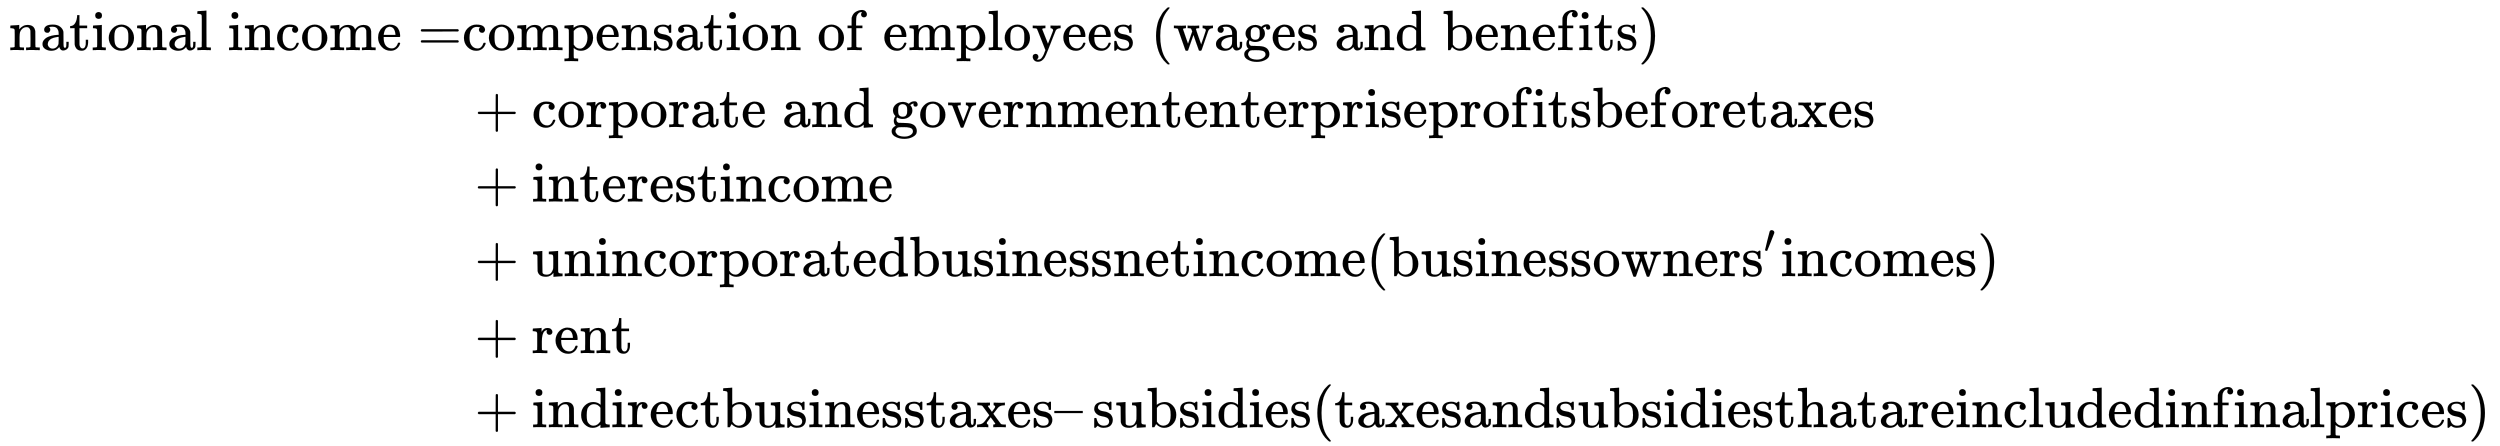 <svg xmlns:xlink="http://www.w3.org/1999/xlink" width="101.911ex" height="18.176ex" style="vertical-align: -8.326ex; margin-bottom: -0.179ex;" viewBox="0 -4164 43878.2 7825.7" role="img" focusable="false" xmlns="http://www.w3.org/2000/svg" aria-labelledby="MathJax-SVG-1-Title">
<title id="MathJax-SVG-1-Title">\begin{aligned}
\mathrm{national\;income}=&amp;
\mathrm{compensation\;of\;employees\;(wages\;and\;benefits)}  \\
&amp;+\mathrm{corporate\;and\;government enterprise profits before taxes} \\
&amp;+\mathrm{interest income} \\
&amp;+\mathrm{unincorporated business net income (business owners’ incomes)} \\
&amp;+\mathrm{rent} \\
&amp;+\mathrm{ indirect business taxes – subsidies (taxes and subsidies that are included in final prices)} \\
\end{aligned}</title>
<defs aria-hidden="true">
<path stroke-width="1" id="E1-MJMAIN-6E" d="M41 46H55Q94 46 102 60V68Q102 77 102 91T102 122T103 161T103 203Q103 234 103 269T102 328V351Q99 370 88 376T43 385H25V408Q25 431 27 431L37 432Q47 433 65 434T102 436Q119 437 138 438T167 441T178 442H181V402Q181 364 182 364T187 369T199 384T218 402T247 421T285 437Q305 442 336 442Q450 438 463 329Q464 322 464 190V104Q464 66 466 59T477 49Q498 46 526 46H542V0H534L510 1Q487 2 460 2T422 3Q319 3 310 0H302V46H318Q379 46 379 62Q380 64 380 200Q379 335 378 343Q372 371 358 385T334 402T308 404Q263 404 229 370Q202 343 195 315T187 232V168V108Q187 78 188 68T191 55T200 49Q221 46 249 46H265V0H257L234 1Q210 2 183 2T145 3Q42 3 33 0H25V46H41Z"></path>
<path stroke-width="1" id="E1-MJMAIN-61" d="M137 305T115 305T78 320T63 359Q63 394 97 421T218 448Q291 448 336 416T396 340Q401 326 401 309T402 194V124Q402 76 407 58T428 40Q443 40 448 56T453 109V145H493V106Q492 66 490 59Q481 29 455 12T400 -6T353 12T329 54V58L327 55Q325 52 322 49T314 40T302 29T287 17T269 6T247 -2T221 -8T190 -11Q130 -11 82 20T34 107Q34 128 41 147T68 188T116 225T194 253T304 268H318V290Q318 324 312 340Q290 411 215 411Q197 411 181 410T156 406T148 403Q170 388 170 359Q170 334 154 320ZM126 106Q126 75 150 51T209 26Q247 26 276 49T315 109Q317 116 318 175Q318 233 317 233Q309 233 296 232T251 223T193 203T147 166T126 106Z"></path>
<path stroke-width="1" id="E1-MJMAIN-74" d="M27 422Q80 426 109 478T141 600V615H181V431H316V385H181V241Q182 116 182 100T189 68Q203 29 238 29Q282 29 292 100Q293 108 293 146V181H333V146V134Q333 57 291 17Q264 -10 221 -10Q187 -10 162 2T124 33T105 68T98 100Q97 107 97 248V385H18V422H27Z"></path>
<path stroke-width="1" id="E1-MJMAIN-69" d="M69 609Q69 637 87 653T131 669Q154 667 171 652T188 609Q188 579 171 564T129 549Q104 549 87 564T69 609ZM247 0Q232 3 143 3Q132 3 106 3T56 1L34 0H26V46H42Q70 46 91 49Q100 53 102 60T104 102V205V293Q104 345 102 359T88 378Q74 385 41 385H30V408Q30 431 32 431L42 432Q52 433 70 434T106 436Q123 437 142 438T171 441T182 442H185V62Q190 52 197 50T232 46H255V0H247Z"></path>
<path stroke-width="1" id="E1-MJMAIN-6F" d="M28 214Q28 309 93 378T250 448Q340 448 405 380T471 215Q471 120 407 55T250 -10Q153 -10 91 57T28 214ZM250 30Q372 30 372 193V225V250Q372 272 371 288T364 326T348 362T317 390T268 410Q263 411 252 411Q222 411 195 399Q152 377 139 338T126 246V226Q126 130 145 91Q177 30 250 30Z"></path>
<path stroke-width="1" id="E1-MJMAIN-6C" d="M42 46H56Q95 46 103 60V68Q103 77 103 91T103 124T104 167T104 217T104 272T104 329Q104 366 104 407T104 482T104 542T103 586T103 603Q100 622 89 628T44 637H26V660Q26 683 28 683L38 684Q48 685 67 686T104 688Q121 689 141 690T171 693T182 694H185V379Q185 62 186 60Q190 52 198 49Q219 46 247 46H263V0H255L232 1Q209 2 183 2T145 3T107 3T57 1L34 0H26V46H42Z"></path>
<path stroke-width="1" id="E1-MJMAIN-63" d="M370 305T349 305T313 320T297 358Q297 381 312 396Q317 401 317 402T307 404Q281 408 258 408Q209 408 178 376Q131 329 131 219Q131 137 162 90Q203 29 272 29Q313 29 338 55T374 117Q376 125 379 127T395 129H409Q415 123 415 120Q415 116 411 104T395 71T366 33T318 2T249 -11Q163 -11 99 53T34 214Q34 318 99 383T250 448T370 421T404 357Q404 334 387 320Z"></path>
<path stroke-width="1" id="E1-MJMAIN-6D" d="M41 46H55Q94 46 102 60V68Q102 77 102 91T102 122T103 161T103 203Q103 234 103 269T102 328V351Q99 370 88 376T43 385H25V408Q25 431 27 431L37 432Q47 433 65 434T102 436Q119 437 138 438T167 441T178 442H181V402Q181 364 182 364T187 369T199 384T218 402T247 421T285 437Q305 442 336 442Q351 442 364 440T387 434T406 426T421 417T432 406T441 395T448 384T452 374T455 366L457 361L460 365Q463 369 466 373T475 384T488 397T503 410T523 422T546 432T572 439T603 442Q729 442 740 329Q741 322 741 190V104Q741 66 743 59T754 49Q775 46 803 46H819V0H811L788 1Q764 2 737 2T699 3Q596 3 587 0H579V46H595Q656 46 656 62Q657 64 657 200Q656 335 655 343Q649 371 635 385T611 402T585 404Q540 404 506 370Q479 343 472 315T464 232V168V108Q464 78 465 68T468 55T477 49Q498 46 526 46H542V0H534L510 1Q487 2 460 2T422 3Q319 3 310 0H302V46H318Q379 46 379 62Q380 64 380 200Q379 335 378 343Q372 371 358 385T334 402T308 404Q263 404 229 370Q202 343 195 315T187 232V168V108Q187 78 188 68T191 55T200 49Q221 46 249 46H265V0H257L234 1Q210 2 183 2T145 3Q42 3 33 0H25V46H41Z"></path>
<path stroke-width="1" id="E1-MJMAIN-65" d="M28 218Q28 273 48 318T98 391T163 433T229 448Q282 448 320 430T378 380T406 316T415 245Q415 238 408 231H126V216Q126 68 226 36Q246 30 270 30Q312 30 342 62Q359 79 369 104L379 128Q382 131 395 131H398Q415 131 415 121Q415 117 412 108Q393 53 349 21T250 -11Q155 -11 92 58T28 218ZM333 275Q322 403 238 411H236Q228 411 220 410T195 402T166 381T143 340T127 274V267H333V275Z"></path>
<path stroke-width="1" id="E1-MJMAIN-3D" d="M56 347Q56 360 70 367H707Q722 359 722 347Q722 336 708 328L390 327H72Q56 332 56 347ZM56 153Q56 168 72 173H708Q722 163 722 153Q722 140 707 133H70Q56 140 56 153Z"></path>
<path stroke-width="1" id="E1-MJMAIN-70" d="M36 -148H50Q89 -148 97 -134V-126Q97 -119 97 -107T97 -77T98 -38T98 6T98 55T98 106Q98 140 98 177T98 243T98 296T97 335T97 351Q94 370 83 376T38 385H20V408Q20 431 22 431L32 432Q42 433 61 434T98 436Q115 437 135 438T165 441T176 442H179V416L180 390L188 397Q247 441 326 441Q407 441 464 377T522 216Q522 115 457 52T310 -11Q242 -11 190 33L182 40V-45V-101Q182 -128 184 -134T195 -145Q216 -148 244 -148H260V-194H252L228 -193Q205 -192 178 -192T140 -191Q37 -191 28 -194H20V-148H36ZM424 218Q424 292 390 347T305 402Q234 402 182 337V98Q222 26 294 26Q345 26 384 80T424 218Z"></path>
<path stroke-width="1" id="E1-MJMAIN-73" d="M295 316Q295 356 268 385T190 414Q154 414 128 401Q98 382 98 349Q97 344 98 336T114 312T157 287Q175 282 201 278T245 269T277 256Q294 248 310 236T342 195T359 133Q359 71 321 31T198 -10H190Q138 -10 94 26L86 19L77 10Q71 4 65 -1L54 -11H46H42Q39 -11 33 -5V74V132Q33 153 35 157T45 162H54Q66 162 70 158T75 146T82 119T101 77Q136 26 198 26Q295 26 295 104Q295 133 277 151Q257 175 194 187T111 210Q75 227 54 256T33 318Q33 357 50 384T93 424T143 442T187 447H198Q238 447 268 432L283 424L292 431Q302 440 314 448H322H326Q329 448 335 442V310L329 304H301Q295 310 295 316Z"></path>
<path stroke-width="1" id="E1-MJMAIN-66" d="M273 0Q255 3 146 3Q43 3 34 0H26V46H42Q70 46 91 49Q99 52 103 60Q104 62 104 224V385H33V431H104V497L105 564L107 574Q126 639 171 668T266 704Q267 704 275 704T289 705Q330 702 351 679T372 627Q372 604 358 590T321 576T284 590T270 627Q270 647 288 667H284Q280 668 273 668Q245 668 223 647T189 592Q183 572 182 497V431H293V385H185V225Q185 63 186 61T189 57T194 54T199 51T206 49T213 48T222 47T231 47T241 46T251 46H282V0H273Z"></path>
<path stroke-width="1" id="E1-MJMAIN-79" d="M69 -66Q91 -66 104 -80T118 -116Q118 -134 109 -145T91 -160Q84 -163 97 -166Q104 -168 111 -168Q131 -168 148 -159T175 -138T197 -106T213 -75T225 -43L242 0L170 183Q150 233 125 297Q101 358 96 368T80 381Q79 382 78 382Q66 385 34 385H19V431H26L46 430Q65 430 88 429T122 428Q129 428 142 428T171 429T200 430T224 430L233 431H241V385H232Q183 385 185 366L286 112Q286 113 332 227L376 341V350Q376 365 366 373T348 383T334 385H331V431H337H344Q351 431 361 431T382 430T405 429T422 429Q477 429 503 431H508V385H497Q441 380 422 345Q420 343 378 235T289 9T227 -131Q180 -204 113 -204Q69 -204 44 -177T19 -116Q19 -89 35 -78T69 -66Z"></path>
<path stroke-width="1" id="E1-MJMAIN-28" d="M94 250Q94 319 104 381T127 488T164 576T202 643T244 695T277 729T302 750H315H319Q333 750 333 741Q333 738 316 720T275 667T226 581T184 443T167 250T184 58T225 -81T274 -167T316 -220T333 -241Q333 -250 318 -250H315H302L274 -226Q180 -141 137 -14T94 250Z"></path>
<path stroke-width="1" id="E1-MJMAIN-77" d="M90 368Q84 378 76 380T40 385H18V431H24L43 430Q62 430 84 429T116 428Q206 428 221 431H229V385H215Q177 383 177 368Q177 367 221 239L265 113L339 328L333 345Q323 374 316 379Q308 384 278 385H258V431H264Q270 428 348 428Q439 428 454 431H461V385H452Q404 385 404 369Q404 366 418 324T449 234T481 143L496 100L537 219Q579 341 579 347Q579 363 564 373T530 385H522V431H529Q541 428 624 428Q692 428 698 431H703V385H697Q696 385 691 385T682 384Q635 377 619 334L559 161Q546 124 528 71Q508 12 503 1T487 -11H479Q460 -11 456 -4Q455 -3 407 133L361 267Q359 263 266 -4Q261 -11 243 -11H238Q225 -11 220 -3L90 368Z"></path>
<path stroke-width="1" id="E1-MJMAIN-67" d="M329 409Q373 453 429 453Q459 453 472 434T485 396Q485 382 476 371T449 360Q416 360 412 390Q410 404 415 411Q415 412 416 414V415Q388 412 363 393Q355 388 355 386Q355 385 359 381T368 369T379 351T388 325T392 292Q392 230 343 187T222 143Q172 143 123 171Q112 153 112 133Q112 98 138 81Q147 75 155 75T227 73Q311 72 335 67Q396 58 431 26Q470 -13 470 -72Q470 -139 392 -175Q332 -206 250 -206Q167 -206 107 -175Q29 -140 29 -75Q29 -39 50 -15T92 18L103 24Q67 55 67 108Q67 155 96 193Q52 237 52 292Q52 355 102 398T223 442Q274 442 318 416L329 409ZM299 343Q294 371 273 387T221 404Q192 404 171 388T145 343Q142 326 142 292Q142 248 149 227T179 192Q196 182 222 182Q244 182 260 189T283 207T294 227T299 242Q302 258 302 292T299 343ZM403 -75Q403 -50 389 -34T348 -11T299 -2T245 0H218Q151 0 138 -6Q118 -15 107 -34T95 -74Q95 -84 101 -97T122 -127T170 -155T250 -167Q319 -167 361 -139T403 -75Z"></path>
<path stroke-width="1" id="E1-MJMAIN-64" d="M376 495Q376 511 376 535T377 568Q377 613 367 624T316 637H298V660Q298 683 300 683L310 684Q320 685 339 686T376 688Q393 689 413 690T443 693T454 694H457V390Q457 84 458 81Q461 61 472 55T517 46H535V0Q533 0 459 -5T380 -11H373V44L365 37Q307 -11 235 -11Q158 -11 96 50T34 215Q34 315 97 378T244 442Q319 442 376 393V495ZM373 342Q328 405 260 405Q211 405 173 369Q146 341 139 305T131 211Q131 155 138 120T173 59Q203 26 251 26Q322 26 373 103V342Z"></path>
<path stroke-width="1" id="E1-MJMAIN-62" d="M307 -11Q234 -11 168 55L158 37Q156 34 153 28T147 17T143 10L138 1L118 0H98V298Q98 599 97 603Q94 622 83 628T38 637H20V660Q20 683 22 683L32 684Q42 685 61 686T98 688Q115 689 135 690T165 693T176 694H179V543Q179 391 180 391L183 394Q186 397 192 401T207 411T228 421T254 431T286 439T323 442Q401 442 461 379T522 216Q522 115 458 52T307 -11ZM182 98Q182 97 187 90T196 79T206 67T218 55T233 44T250 35T271 29T295 26Q330 26 363 46T412 113Q424 148 424 212Q424 287 412 323Q385 405 300 405Q270 405 239 390T188 347L182 339V98Z"></path>
<path stroke-width="1" id="E1-MJMAIN-29" d="M60 749L64 750Q69 750 74 750H86L114 726Q208 641 251 514T294 250Q294 182 284 119T261 12T224 -76T186 -143T145 -194T113 -227T90 -246Q87 -249 86 -250H74Q66 -250 63 -250T58 -247T55 -238Q56 -237 66 -225Q221 -64 221 250T66 725Q56 737 55 738Q55 746 60 749Z"></path>
<path stroke-width="1" id="E1-MJMAIN-2B" d="M56 237T56 250T70 270H369V420L370 570Q380 583 389 583Q402 583 409 568V270H707Q722 262 722 250T707 230H409V-68Q401 -82 391 -82H389H387Q375 -82 369 -68V230H70Q56 237 56 250Z"></path>
<path stroke-width="1" id="E1-MJMAIN-72" d="M36 46H50Q89 46 97 60V68Q97 77 97 91T98 122T98 161T98 203Q98 234 98 269T98 328L97 351Q94 370 83 376T38 385H20V408Q20 431 22 431L32 432Q42 433 60 434T96 436Q112 437 131 438T160 441T171 442H174V373Q213 441 271 441H277Q322 441 343 419T364 373Q364 352 351 337T313 322Q288 322 276 338T263 372Q263 381 265 388T270 400T273 405Q271 407 250 401Q234 393 226 386Q179 341 179 207V154Q179 141 179 127T179 101T180 81T180 66V61Q181 59 183 57T188 54T193 51T200 49T207 48T216 47T225 47T235 46T245 46H276V0H267Q249 3 140 3Q37 3 28 0H20V46H36Z"></path>
<path stroke-width="1" id="E1-MJMAIN-76" d="M338 431Q344 429 422 429Q479 429 503 431H508V385H497Q439 381 423 345Q421 341 356 172T288 -2Q283 -11 263 -11Q244 -11 239 -2Q99 359 98 364Q93 378 82 381T43 385H19V431H25L33 430Q41 430 53 430T79 430T104 429T122 428Q217 428 232 431H240V385H226Q187 384 184 370Q184 366 235 234L286 102L377 341V349Q377 363 367 372T349 383T335 385H331V431H338Z"></path>
<path stroke-width="1" id="E1-MJMAIN-78" d="M201 0Q189 3 102 3Q26 3 17 0H11V46H25Q48 47 67 52T96 61T121 78T139 96T160 122T180 150L226 210L168 288Q159 301 149 315T133 336T122 351T113 363T107 370T100 376T94 379T88 381T80 383Q74 383 44 385H16V431H23Q59 429 126 429Q219 429 229 431H237V385Q201 381 201 369Q201 367 211 353T239 315T268 274L272 270L297 304Q329 345 329 358Q329 364 327 369T322 376T317 380T310 384L307 385H302V431H309Q324 428 408 428Q487 428 493 431H499V385H492Q443 385 411 368Q394 360 377 341T312 257L296 236L358 151Q424 61 429 57T446 50Q464 46 499 46H516V0H510H502Q494 1 482 1T457 2T432 2T414 3Q403 3 377 3T327 1L304 0H295V46H298Q309 46 320 51T331 63Q331 65 291 120L250 175Q249 174 219 133T185 88Q181 83 181 74Q181 63 188 55T206 46Q208 46 208 23V0H201Z"></path>
<path stroke-width="1" id="E1-MJMAIN-75" d="M383 58Q327 -10 256 -10H249Q124 -10 105 89Q104 96 103 226Q102 335 102 348T96 369Q86 385 36 385H25V408Q25 431 27 431L38 432Q48 433 67 434T105 436Q122 437 142 438T172 441T184 442H187V261Q188 77 190 64Q193 49 204 40Q224 26 264 26Q290 26 311 35T343 58T363 90T375 120T379 144Q379 145 379 161T380 201T380 248V315Q380 361 370 372T320 385H302V431Q304 431 378 436T457 442H464V264Q464 84 465 81Q468 61 479 55T524 46H542V0Q540 0 467 -5T390 -11H383V58Z"></path>
<path stroke-width="1" id="E1-MJMAIN-2032" d="M79 43Q73 43 52 49T30 61Q30 68 85 293T146 528Q161 560 198 560Q218 560 240 545T262 501Q262 496 260 486Q259 479 173 263T84 45T79 43Z"></path>
<path stroke-width="1" id="E1-MJMAIN-2013" d="M0 248V285H499V248H0Z"></path>
<path stroke-width="1" id="E1-MJMAIN-68" d="M41 46H55Q94 46 102 60V68Q102 77 102 91T102 124T102 167T103 217T103 272T103 329Q103 366 103 407T103 482T102 542T102 586T102 603Q99 622 88 628T43 637H25V660Q25 683 27 683L37 684Q47 685 66 686T103 688Q120 689 140 690T170 693T181 694H184V367Q244 442 328 442Q451 442 463 329Q464 322 464 190V104Q464 66 466 59T477 49Q498 46 526 46H542V0H534L510 1Q487 2 460 2T422 3Q319 3 310 0H302V46H318Q379 46 379 62Q380 64 380 200Q379 335 378 343Q372 371 358 385T334 402T308 404Q263 404 229 370Q202 343 195 315T187 232V168V108Q187 78 188 68T191 55T200 49Q221 46 249 46H265V0H257L234 1Q210 2 183 2T145 3Q42 3 33 0H25V46H41Z"></path>
</defs>
<g stroke="currentColor" fill="currentColor" stroke-width="0" transform="matrix(1 0 0 -1 0 0)" aria-hidden="true">
<g transform="translate(167,0)">
<g transform="translate(-11,0)">
<g transform="translate(0,3284)">
 <use xlink:href="#E1-MJMAIN-6E" x="0" y="0"></use>
 <use xlink:href="#E1-MJMAIN-61" x="556" y="0"></use>
 <use xlink:href="#E1-MJMAIN-74" x="1057" y="0"></use>
 <use xlink:href="#E1-MJMAIN-69" x="1446" y="0"></use>
 <use xlink:href="#E1-MJMAIN-6F" x="1725" y="0"></use>
 <use xlink:href="#E1-MJMAIN-6E" x="2225" y="0"></use>
 <use xlink:href="#E1-MJMAIN-61" x="2782" y="0"></use>
 <use xlink:href="#E1-MJMAIN-6C" x="3282" y="0"></use>
 <use xlink:href="#E1-MJMAIN-69" x="3838" y="0"></use>
 <use xlink:href="#E1-MJMAIN-6E" x="4117" y="0"></use>
 <use xlink:href="#E1-MJMAIN-63" x="4673" y="0"></use>
 <use xlink:href="#E1-MJMAIN-6F" x="5118" y="0"></use>
 <use xlink:href="#E1-MJMAIN-6D" x="5618" y="0"></use>
 <use xlink:href="#E1-MJMAIN-65" x="6452" y="0"></use>
 <use xlink:href="#E1-MJMAIN-3D" x="7174" y="0"></use>
</g>
</g>
<g transform="translate(7942,0)">
<g transform="translate(0,3284)">
 <use xlink:href="#E1-MJMAIN-63" x="0" y="0"></use>
 <use xlink:href="#E1-MJMAIN-6F" x="444" y="0"></use>
 <use xlink:href="#E1-MJMAIN-6D" x="945" y="0"></use>
 <use xlink:href="#E1-MJMAIN-70" x="1778" y="0"></use>
 <use xlink:href="#E1-MJMAIN-65" x="2335" y="0"></use>
 <use xlink:href="#E1-MJMAIN-6E" x="2779" y="0"></use>
 <use xlink:href="#E1-MJMAIN-73" x="3336" y="0"></use>
 <use xlink:href="#E1-MJMAIN-61" x="3730" y="0"></use>
 <use xlink:href="#E1-MJMAIN-74" x="4231" y="0"></use>
 <use xlink:href="#E1-MJMAIN-69" x="4620" y="0"></use>
 <use xlink:href="#E1-MJMAIN-6F" x="4899" y="0"></use>
 <use xlink:href="#E1-MJMAIN-6E" x="5399" y="0"></use>
 <use xlink:href="#E1-MJMAIN-6F" x="6233" y="0"></use>
 <use xlink:href="#E1-MJMAIN-66" x="6734" y="0"></use>
 <use xlink:href="#E1-MJMAIN-65" x="7384" y="0"></use>
 <use xlink:href="#E1-MJMAIN-6D" x="7829" y="0"></use>
 <use xlink:href="#E1-MJMAIN-70" x="8662" y="0"></use>
 <use xlink:href="#E1-MJMAIN-6C" x="9219" y="0"></use>
 <use xlink:href="#E1-MJMAIN-6F" x="9497" y="0"></use>
 <use xlink:href="#E1-MJMAIN-79" x="9998" y="0"></use>
 <use xlink:href="#E1-MJMAIN-65" x="10526" y="0"></use>
 <use xlink:href="#E1-MJMAIN-65" x="10971" y="0"></use>
 <use xlink:href="#E1-MJMAIN-73" x="11415" y="0"></use>
 <use xlink:href="#E1-MJMAIN-28" x="12087" y="0"></use>
 <use xlink:href="#E1-MJMAIN-77" x="12477" y="0"></use>
 <use xlink:href="#E1-MJMAIN-61" x="13199" y="0"></use>
 <use xlink:href="#E1-MJMAIN-67" x="13700" y="0"></use>
 <use xlink:href="#E1-MJMAIN-65" x="14200" y="0"></use>
 <use xlink:href="#E1-MJMAIN-73" x="14645" y="0"></use>
 <use xlink:href="#E1-MJMAIN-61" x="15317" y="0"></use>
 <use xlink:href="#E1-MJMAIN-6E" x="15818" y="0"></use>
 <use xlink:href="#E1-MJMAIN-64" x="16374" y="0"></use>
 <use xlink:href="#E1-MJMAIN-62" x="17208" y="0"></use>
 <use xlink:href="#E1-MJMAIN-65" x="17765" y="0"></use>
 <use xlink:href="#E1-MJMAIN-6E" x="18209" y="0"></use>
 <use xlink:href="#E1-MJMAIN-65" x="18766" y="0"></use>
 <use xlink:href="#E1-MJMAIN-66" x="19210" y="0"></use>
 <use xlink:href="#E1-MJMAIN-69" x="19583" y="0"></use>
 <use xlink:href="#E1-MJMAIN-74" x="19861" y="0"></use>
 <use xlink:href="#E1-MJMAIN-73" x="20251" y="0"></use>
 <use xlink:href="#E1-MJMAIN-29" x="20645" y="0"></use>
</g>
<g transform="translate(0,1933)">
 <use xlink:href="#E1-MJMAIN-2B" x="222" y="0"></use>
<g transform="translate(1222,0)">
 <use xlink:href="#E1-MJMAIN-63" x="0" y="0"></use>
 <use xlink:href="#E1-MJMAIN-6F" x="444" y="0"></use>
 <use xlink:href="#E1-MJMAIN-72" x="945" y="0"></use>
 <use xlink:href="#E1-MJMAIN-70" x="1337" y="0"></use>
 <use xlink:href="#E1-MJMAIN-6F" x="1894" y="0"></use>
 <use xlink:href="#E1-MJMAIN-72" x="2394" y="0"></use>
 <use xlink:href="#E1-MJMAIN-61" x="2787" y="0"></use>
 <use xlink:href="#E1-MJMAIN-74" x="3287" y="0"></use>
 <use xlink:href="#E1-MJMAIN-65" x="3677" y="0"></use>
 <use xlink:href="#E1-MJMAIN-61" x="4399" y="0"></use>
 <use xlink:href="#E1-MJMAIN-6E" x="4899" y="0"></use>
 <use xlink:href="#E1-MJMAIN-64" x="5456" y="0"></use>
 <use xlink:href="#E1-MJMAIN-67" x="6290" y="0"></use>
 <use xlink:href="#E1-MJMAIN-6F" x="6791" y="0"></use>
 <use xlink:href="#E1-MJMAIN-76" x="7291" y="0"></use>
 <use xlink:href="#E1-MJMAIN-65" x="7820" y="0"></use>
 <use xlink:href="#E1-MJMAIN-72" x="8264" y="0"></use>
 <use xlink:href="#E1-MJMAIN-6E" x="8657" y="0"></use>
 <use xlink:href="#E1-MJMAIN-6D" x="9213" y="0"></use>
 <use xlink:href="#E1-MJMAIN-65" x="10047" y="0"></use>
 <use xlink:href="#E1-MJMAIN-6E" x="10491" y="0"></use>
 <use xlink:href="#E1-MJMAIN-74" x="11048" y="0"></use>
 <use xlink:href="#E1-MJMAIN-65" x="11437" y="0"></use>
 <use xlink:href="#E1-MJMAIN-6E" x="11882" y="0"></use>
 <use xlink:href="#E1-MJMAIN-74" x="12438" y="0"></use>
 <use xlink:href="#E1-MJMAIN-65" x="12828" y="0"></use>
 <use xlink:href="#E1-MJMAIN-72" x="13272" y="0"></use>
 <use xlink:href="#E1-MJMAIN-70" x="13665" y="0"></use>
 <use xlink:href="#E1-MJMAIN-72" x="14221" y="0"></use>
 <use xlink:href="#E1-MJMAIN-69" x="14614" y="0"></use>
 <use xlink:href="#E1-MJMAIN-73" x="14892" y="0"></use>
 <use xlink:href="#E1-MJMAIN-65" x="15287" y="0"></use>
 <use xlink:href="#E1-MJMAIN-70" x="15731" y="0"></use>
 <use xlink:href="#E1-MJMAIN-72" x="16288" y="0"></use>
 <use xlink:href="#E1-MJMAIN-6F" x="16680" y="0"></use>
 <use xlink:href="#E1-MJMAIN-66" x="17181" y="0"></use>
 <use xlink:href="#E1-MJMAIN-69" x="17553" y="0"></use>
 <use xlink:href="#E1-MJMAIN-74" x="17832" y="0"></use>
 <use xlink:href="#E1-MJMAIN-73" x="18221" y="0"></use>
 <use xlink:href="#E1-MJMAIN-62" x="18616" y="0"></use>
 <use xlink:href="#E1-MJMAIN-65" x="19172" y="0"></use>
 <use xlink:href="#E1-MJMAIN-66" x="19617" y="0"></use>
 <use xlink:href="#E1-MJMAIN-6F" x="19989" y="0"></use>
 <use xlink:href="#E1-MJMAIN-72" x="20490" y="0"></use>
 <use xlink:href="#E1-MJMAIN-65" x="20882" y="0"></use>
 <use xlink:href="#E1-MJMAIN-74" x="21327" y="0"></use>
 <use xlink:href="#E1-MJMAIN-61" x="21716" y="0"></use>
 <use xlink:href="#E1-MJMAIN-78" x="22217" y="0"></use>
 <use xlink:href="#E1-MJMAIN-65" x="22745" y="0"></use>
 <use xlink:href="#E1-MJMAIN-73" x="23190" y="0"></use>
</g>
</g>
<g transform="translate(0,626)">
 <use xlink:href="#E1-MJMAIN-2B" x="222" y="0"></use>
<g transform="translate(1222,0)">
 <use xlink:href="#E1-MJMAIN-69" x="0" y="0"></use>
 <use xlink:href="#E1-MJMAIN-6E" x="278" y="0"></use>
 <use xlink:href="#E1-MJMAIN-74" x="835" y="0"></use>
 <use xlink:href="#E1-MJMAIN-65" x="1224" y="0"></use>
 <use xlink:href="#E1-MJMAIN-72" x="1669" y="0"></use>
 <use xlink:href="#E1-MJMAIN-65" x="2061" y="0"></use>
 <use xlink:href="#E1-MJMAIN-73" x="2506" y="0"></use>
 <use xlink:href="#E1-MJMAIN-74" x="2900" y="0"></use>
 <use xlink:href="#E1-MJMAIN-69" x="3290" y="0"></use>
 <use xlink:href="#E1-MJMAIN-6E" x="3568" y="0"></use>
 <use xlink:href="#E1-MJMAIN-63" x="4125" y="0"></use>
 <use xlink:href="#E1-MJMAIN-6F" x="4569" y="0"></use>
 <use xlink:href="#E1-MJMAIN-6D" x="5070" y="0"></use>
 <use xlink:href="#E1-MJMAIN-65" x="5903" y="0"></use>
</g>
</g>
<g transform="translate(0,-683)">
 <use xlink:href="#E1-MJMAIN-2B" x="222" y="0"></use>
<g transform="translate(1222,0)">
 <use xlink:href="#E1-MJMAIN-75" x="0" y="0"></use>
 <use xlink:href="#E1-MJMAIN-6E" x="556" y="0"></use>
 <use xlink:href="#E1-MJMAIN-69" x="1113" y="0"></use>
 <use xlink:href="#E1-MJMAIN-6E" x="1391" y="0"></use>
 <use xlink:href="#E1-MJMAIN-63" x="1948" y="0"></use>
 <use xlink:href="#E1-MJMAIN-6F" x="2392" y="0"></use>
 <use xlink:href="#E1-MJMAIN-72" x="2893" y="0"></use>
 <use xlink:href="#E1-MJMAIN-70" x="3285" y="0"></use>
 <use xlink:href="#E1-MJMAIN-6F" x="3842" y="0"></use>
 <use xlink:href="#E1-MJMAIN-72" x="4342" y="0"></use>
 <use xlink:href="#E1-MJMAIN-61" x="4735" y="0"></use>
 <use xlink:href="#E1-MJMAIN-74" x="5235" y="0"></use>
 <use xlink:href="#E1-MJMAIN-65" x="5625" y="0"></use>
 <use xlink:href="#E1-MJMAIN-64" x="6069" y="0"></use>
 <use xlink:href="#E1-MJMAIN-62" x="6626" y="0"></use>
 <use xlink:href="#E1-MJMAIN-75" x="7182" y="0"></use>
 <use xlink:href="#E1-MJMAIN-73" x="7739" y="0"></use>
 <use xlink:href="#E1-MJMAIN-69" x="8133" y="0"></use>
 <use xlink:href="#E1-MJMAIN-6E" x="8412" y="0"></use>
 <use xlink:href="#E1-MJMAIN-65" x="8968" y="0"></use>
 <use xlink:href="#E1-MJMAIN-73" x="9413" y="0"></use>
 <use xlink:href="#E1-MJMAIN-73" x="9807" y="0"></use>
 <use xlink:href="#E1-MJMAIN-6E" x="10202" y="0"></use>
 <use xlink:href="#E1-MJMAIN-65" x="10758" y="0"></use>
 <use xlink:href="#E1-MJMAIN-74" x="11203" y="0"></use>
 <use xlink:href="#E1-MJMAIN-69" x="11592" y="0"></use>
 <use xlink:href="#E1-MJMAIN-6E" x="11871" y="0"></use>
 <use xlink:href="#E1-MJMAIN-63" x="12427" y="0"></use>
 <use xlink:href="#E1-MJMAIN-6F" x="12872" y="0"></use>
 <use xlink:href="#E1-MJMAIN-6D" x="13372" y="0"></use>
 <use xlink:href="#E1-MJMAIN-65" x="14206" y="0"></use>
 <use xlink:href="#E1-MJMAIN-28" x="14650" y="0"></use>
 <use xlink:href="#E1-MJMAIN-62" x="15040" y="0"></use>
 <use xlink:href="#E1-MJMAIN-75" x="15596" y="0"></use>
 <use xlink:href="#E1-MJMAIN-73" x="16153" y="0"></use>
 <use xlink:href="#E1-MJMAIN-69" x="16547" y="0"></use>
 <use xlink:href="#E1-MJMAIN-6E" x="16826" y="0"></use>
 <use xlink:href="#E1-MJMAIN-65" x="17382" y="0"></use>
 <use xlink:href="#E1-MJMAIN-73" x="17827" y="0"></use>
 <use xlink:href="#E1-MJMAIN-73" x="18221" y="0"></use>
 <use xlink:href="#E1-MJMAIN-6F" x="18616" y="0"></use>
 <use xlink:href="#E1-MJMAIN-77" x="19116" y="0"></use>
 <use xlink:href="#E1-MJMAIN-6E" x="19839" y="0"></use>
 <use xlink:href="#E1-MJMAIN-65" x="20395" y="0"></use>
 <use xlink:href="#E1-MJMAIN-72" x="20840" y="0"></use>
<g transform="translate(21232,0)">
 <use xlink:href="#E1-MJMAIN-73" x="0" y="0"></use>
 <use transform="scale(0.707)" xlink:href="#E1-MJMAIN-2032" x="557" y="583"></use>
</g>
 <use xlink:href="#E1-MJMAIN-69" x="21921" y="0"></use>
 <use xlink:href="#E1-MJMAIN-6E" x="22200" y="0"></use>
 <use xlink:href="#E1-MJMAIN-63" x="22756" y="0"></use>
 <use xlink:href="#E1-MJMAIN-6F" x="23201" y="0"></use>
 <use xlink:href="#E1-MJMAIN-6D" x="23701" y="0"></use>
 <use xlink:href="#E1-MJMAIN-65" x="24535" y="0"></use>
 <use xlink:href="#E1-MJMAIN-73" x="24979" y="0"></use>
 <use xlink:href="#E1-MJMAIN-29" x="25374" y="0"></use>
</g>
</g>
<g transform="translate(0,-2034)">
 <use xlink:href="#E1-MJMAIN-2B" x="222" y="0"></use>
<g transform="translate(1222,0)">
 <use xlink:href="#E1-MJMAIN-72" x="0" y="0"></use>
 <use xlink:href="#E1-MJMAIN-65" x="392" y="0"></use>
 <use xlink:href="#E1-MJMAIN-6E" x="837" y="0"></use>
 <use xlink:href="#E1-MJMAIN-74" x="1393" y="0"></use>
</g>
</g>
<g transform="translate(0,-3334)">
 <use xlink:href="#E1-MJMAIN-2B" x="222" y="0"></use>
<g transform="translate(1222,0)">
 <use xlink:href="#E1-MJMAIN-69" x="0" y="0"></use>
 <use xlink:href="#E1-MJMAIN-6E" x="278" y="0"></use>
 <use xlink:href="#E1-MJMAIN-64" x="835" y="0"></use>
 <use xlink:href="#E1-MJMAIN-69" x="1391" y="0"></use>
 <use xlink:href="#E1-MJMAIN-72" x="1670" y="0"></use>
 <use xlink:href="#E1-MJMAIN-65" x="2062" y="0"></use>
 <use xlink:href="#E1-MJMAIN-63" x="2507" y="0"></use>
 <use xlink:href="#E1-MJMAIN-74" x="2951" y="0"></use>
 <use xlink:href="#E1-MJMAIN-62" x="3341" y="0"></use>
 <use xlink:href="#E1-MJMAIN-75" x="3897" y="0"></use>
 <use xlink:href="#E1-MJMAIN-73" x="4454" y="0"></use>
 <use xlink:href="#E1-MJMAIN-69" x="4848" y="0"></use>
 <use xlink:href="#E1-MJMAIN-6E" x="5127" y="0"></use>
 <use xlink:href="#E1-MJMAIN-65" x="5683" y="0"></use>
 <use xlink:href="#E1-MJMAIN-73" x="6128" y="0"></use>
 <use xlink:href="#E1-MJMAIN-73" x="6522" y="0"></use>
 <use xlink:href="#E1-MJMAIN-74" x="6917" y="0"></use>
 <use xlink:href="#E1-MJMAIN-61" x="7306" y="0"></use>
 <use xlink:href="#E1-MJMAIN-78" x="7807" y="0"></use>
 <use xlink:href="#E1-MJMAIN-65" x="8335" y="0"></use>
 <use xlink:href="#E1-MJMAIN-73" x="8780" y="0"></use>
 <use xlink:href="#E1-MJMAIN-2013" x="9174" y="0"></use>
 <use xlink:href="#E1-MJMAIN-73" x="9841" y="0"></use>
 <use xlink:href="#E1-MJMAIN-75" x="10236" y="0"></use>
 <use xlink:href="#E1-MJMAIN-62" x="10792" y="0"></use>
 <use xlink:href="#E1-MJMAIN-73" x="11349" y="0"></use>
 <use xlink:href="#E1-MJMAIN-69" x="11743" y="0"></use>
 <use xlink:href="#E1-MJMAIN-64" x="12022" y="0"></use>
 <use xlink:href="#E1-MJMAIN-69" x="12578" y="0"></use>
 <use xlink:href="#E1-MJMAIN-65" x="12857" y="0"></use>
 <use xlink:href="#E1-MJMAIN-73" x="13301" y="0"></use>
 <use xlink:href="#E1-MJMAIN-28" x="13696" y="0"></use>
 <use xlink:href="#E1-MJMAIN-74" x="14085" y="0"></use>
 <use xlink:href="#E1-MJMAIN-61" x="14475" y="0"></use>
 <use xlink:href="#E1-MJMAIN-78" x="14975" y="0"></use>
 <use xlink:href="#E1-MJMAIN-65" x="15504" y="0"></use>
 <use xlink:href="#E1-MJMAIN-73" x="15948" y="0"></use>
 <use xlink:href="#E1-MJMAIN-61" x="16343" y="0"></use>
 <use xlink:href="#E1-MJMAIN-6E" x="16843" y="0"></use>
 <use xlink:href="#E1-MJMAIN-64" x="17400" y="0"></use>
 <use xlink:href="#E1-MJMAIN-73" x="17956" y="0"></use>
 <use xlink:href="#E1-MJMAIN-75" x="18351" y="0"></use>
 <use xlink:href="#E1-MJMAIN-62" x="18907" y="0"></use>
 <use xlink:href="#E1-MJMAIN-73" x="19464" y="0"></use>
 <use xlink:href="#E1-MJMAIN-69" x="19858" y="0"></use>
 <use xlink:href="#E1-MJMAIN-64" x="20137" y="0"></use>
 <use xlink:href="#E1-MJMAIN-69" x="20693" y="0"></use>
 <use xlink:href="#E1-MJMAIN-65" x="20972" y="0"></use>
 <use xlink:href="#E1-MJMAIN-73" x="21416" y="0"></use>
 <use xlink:href="#E1-MJMAIN-74" x="21811" y="0"></use>
 <use xlink:href="#E1-MJMAIN-68" x="22200" y="0"></use>
 <use xlink:href="#E1-MJMAIN-61" x="22757" y="0"></use>
 <use xlink:href="#E1-MJMAIN-74" x="23257" y="0"></use>
 <use xlink:href="#E1-MJMAIN-61" x="23647" y="0"></use>
 <use xlink:href="#E1-MJMAIN-72" x="24147" y="0"></use>
 <use xlink:href="#E1-MJMAIN-65" x="24540" y="0"></use>
 <use xlink:href="#E1-MJMAIN-69" x="24984" y="0"></use>
 <use xlink:href="#E1-MJMAIN-6E" x="25263" y="0"></use>
 <use xlink:href="#E1-MJMAIN-63" x="25819" y="0"></use>
 <use xlink:href="#E1-MJMAIN-6C" x="26264" y="0"></use>
 <use xlink:href="#E1-MJMAIN-75" x="26542" y="0"></use>
 <use xlink:href="#E1-MJMAIN-64" x="27099" y="0"></use>
 <use xlink:href="#E1-MJMAIN-65" x="27655" y="0"></use>
 <use xlink:href="#E1-MJMAIN-64" x="28100" y="0"></use>
 <use xlink:href="#E1-MJMAIN-69" x="28656" y="0"></use>
 <use xlink:href="#E1-MJMAIN-6E" x="28935" y="0"></use>
 <use xlink:href="#E1-MJMAIN-66" x="29491" y="0"></use>
 <use xlink:href="#E1-MJMAIN-69" x="29864" y="0"></use>
 <use xlink:href="#E1-MJMAIN-6E" x="30142" y="0"></use>
 <use xlink:href="#E1-MJMAIN-61" x="30699" y="0"></use>
 <use xlink:href="#E1-MJMAIN-6C" x="31199" y="0"></use>
 <use xlink:href="#E1-MJMAIN-70" x="31478" y="0"></use>
 <use xlink:href="#E1-MJMAIN-72" x="32034" y="0"></use>
 <use xlink:href="#E1-MJMAIN-69" x="32427" y="0"></use>
 <use xlink:href="#E1-MJMAIN-63" x="32705" y="0"></use>
 <use xlink:href="#E1-MJMAIN-65" x="33150" y="0"></use>
 <use xlink:href="#E1-MJMAIN-73" x="33594" y="0"></use>
 <use xlink:href="#E1-MJMAIN-29" x="33989" y="0"></use>
</g>
</g>
</g>
</g>
</g>
</svg>